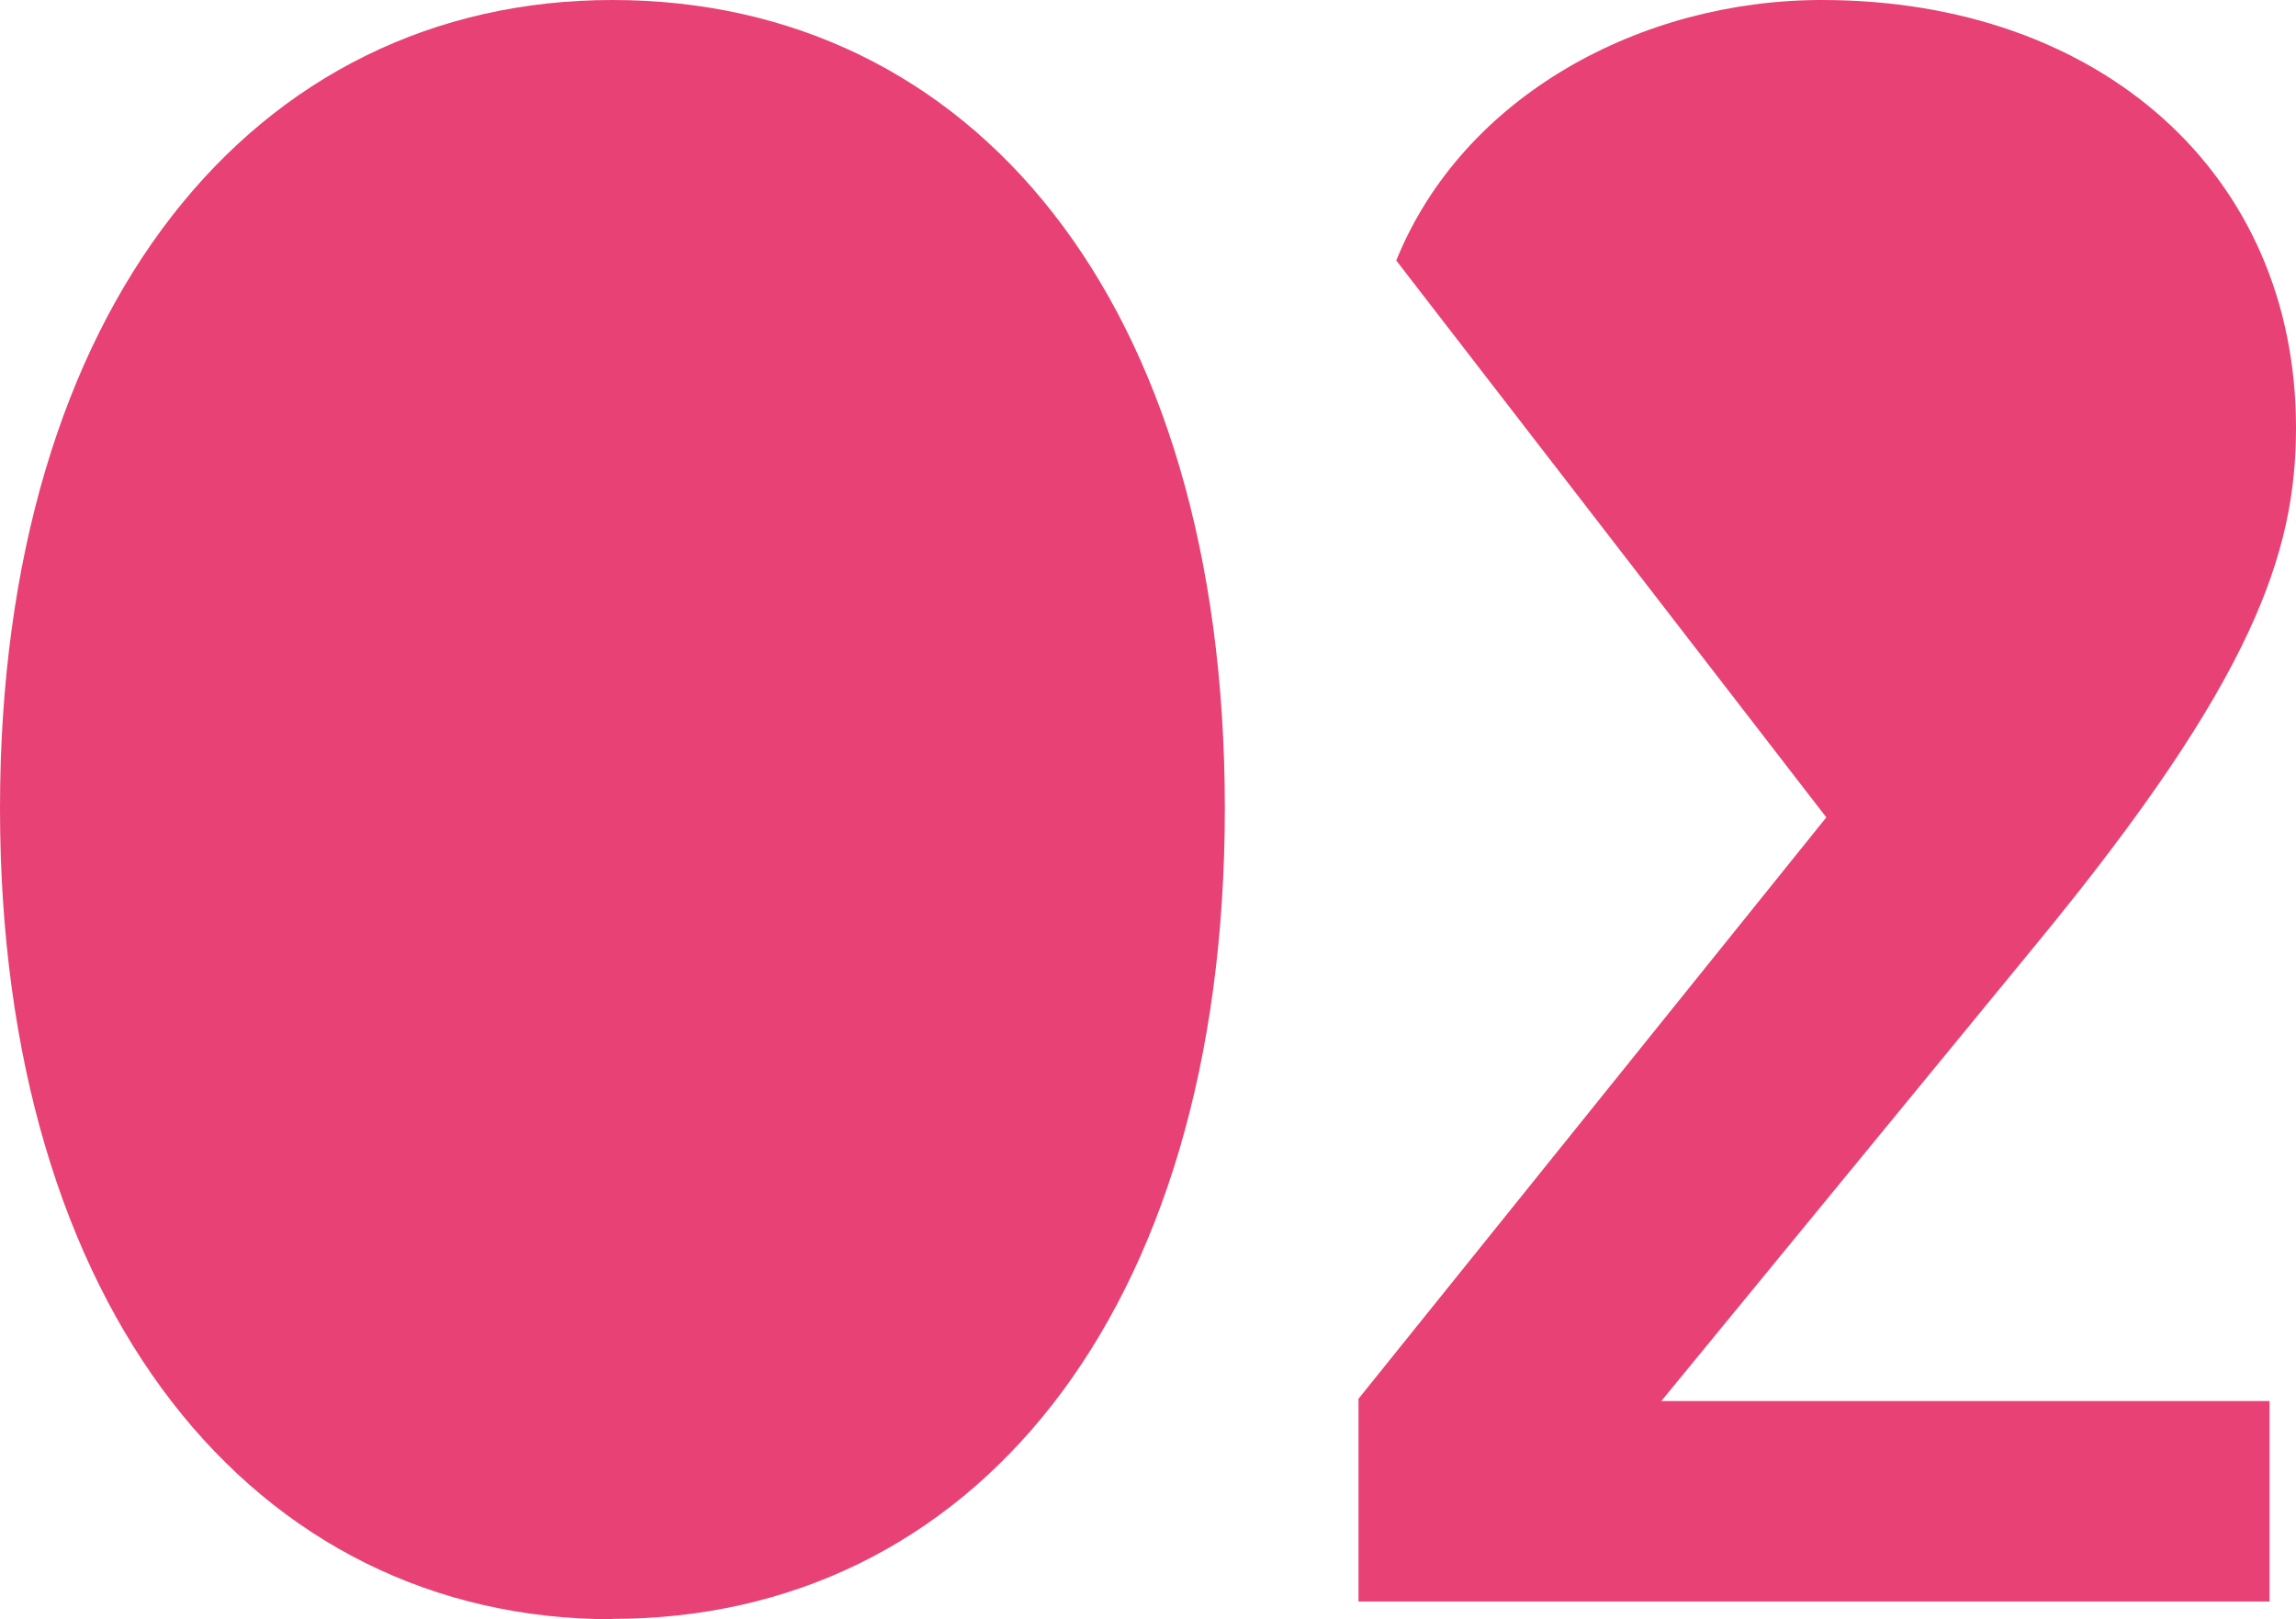 <?xml version="1.0" encoding="UTF-8"?>
<svg id="_レイヤー_2" data-name="レイヤー 2" xmlns="http://www.w3.org/2000/svg" viewBox="0 0 60.81 42.89">
  <defs>
    <style>
      .cls-1 {
        fill: #e84175;
      }
    </style>
  </defs>
  <g id="_仕切り線" data-name="仕切り線">
    <g>
      <path class="cls-1" d="M16.22,42.89C6.73,42.89,0,34.69,0,21.41S6.73,0,16.22,0s16.22,7.91,16.22,21.41-6.78,21.47-16.22,21.47Z"/>
      <path class="cls-1" d="M60.11,37.11v5.31h-24.13v-5.37l12.39-15.4-11.39-14.75c1.77-4.37,6.49-6.9,11.27-6.9,7.37,0,12.56,4.6,12.56,11.33,0,3.3-1.12,6.67-6.84,13.63l-9.97,12.15h16.1Z"/>
    </g>
  </g>
</svg>